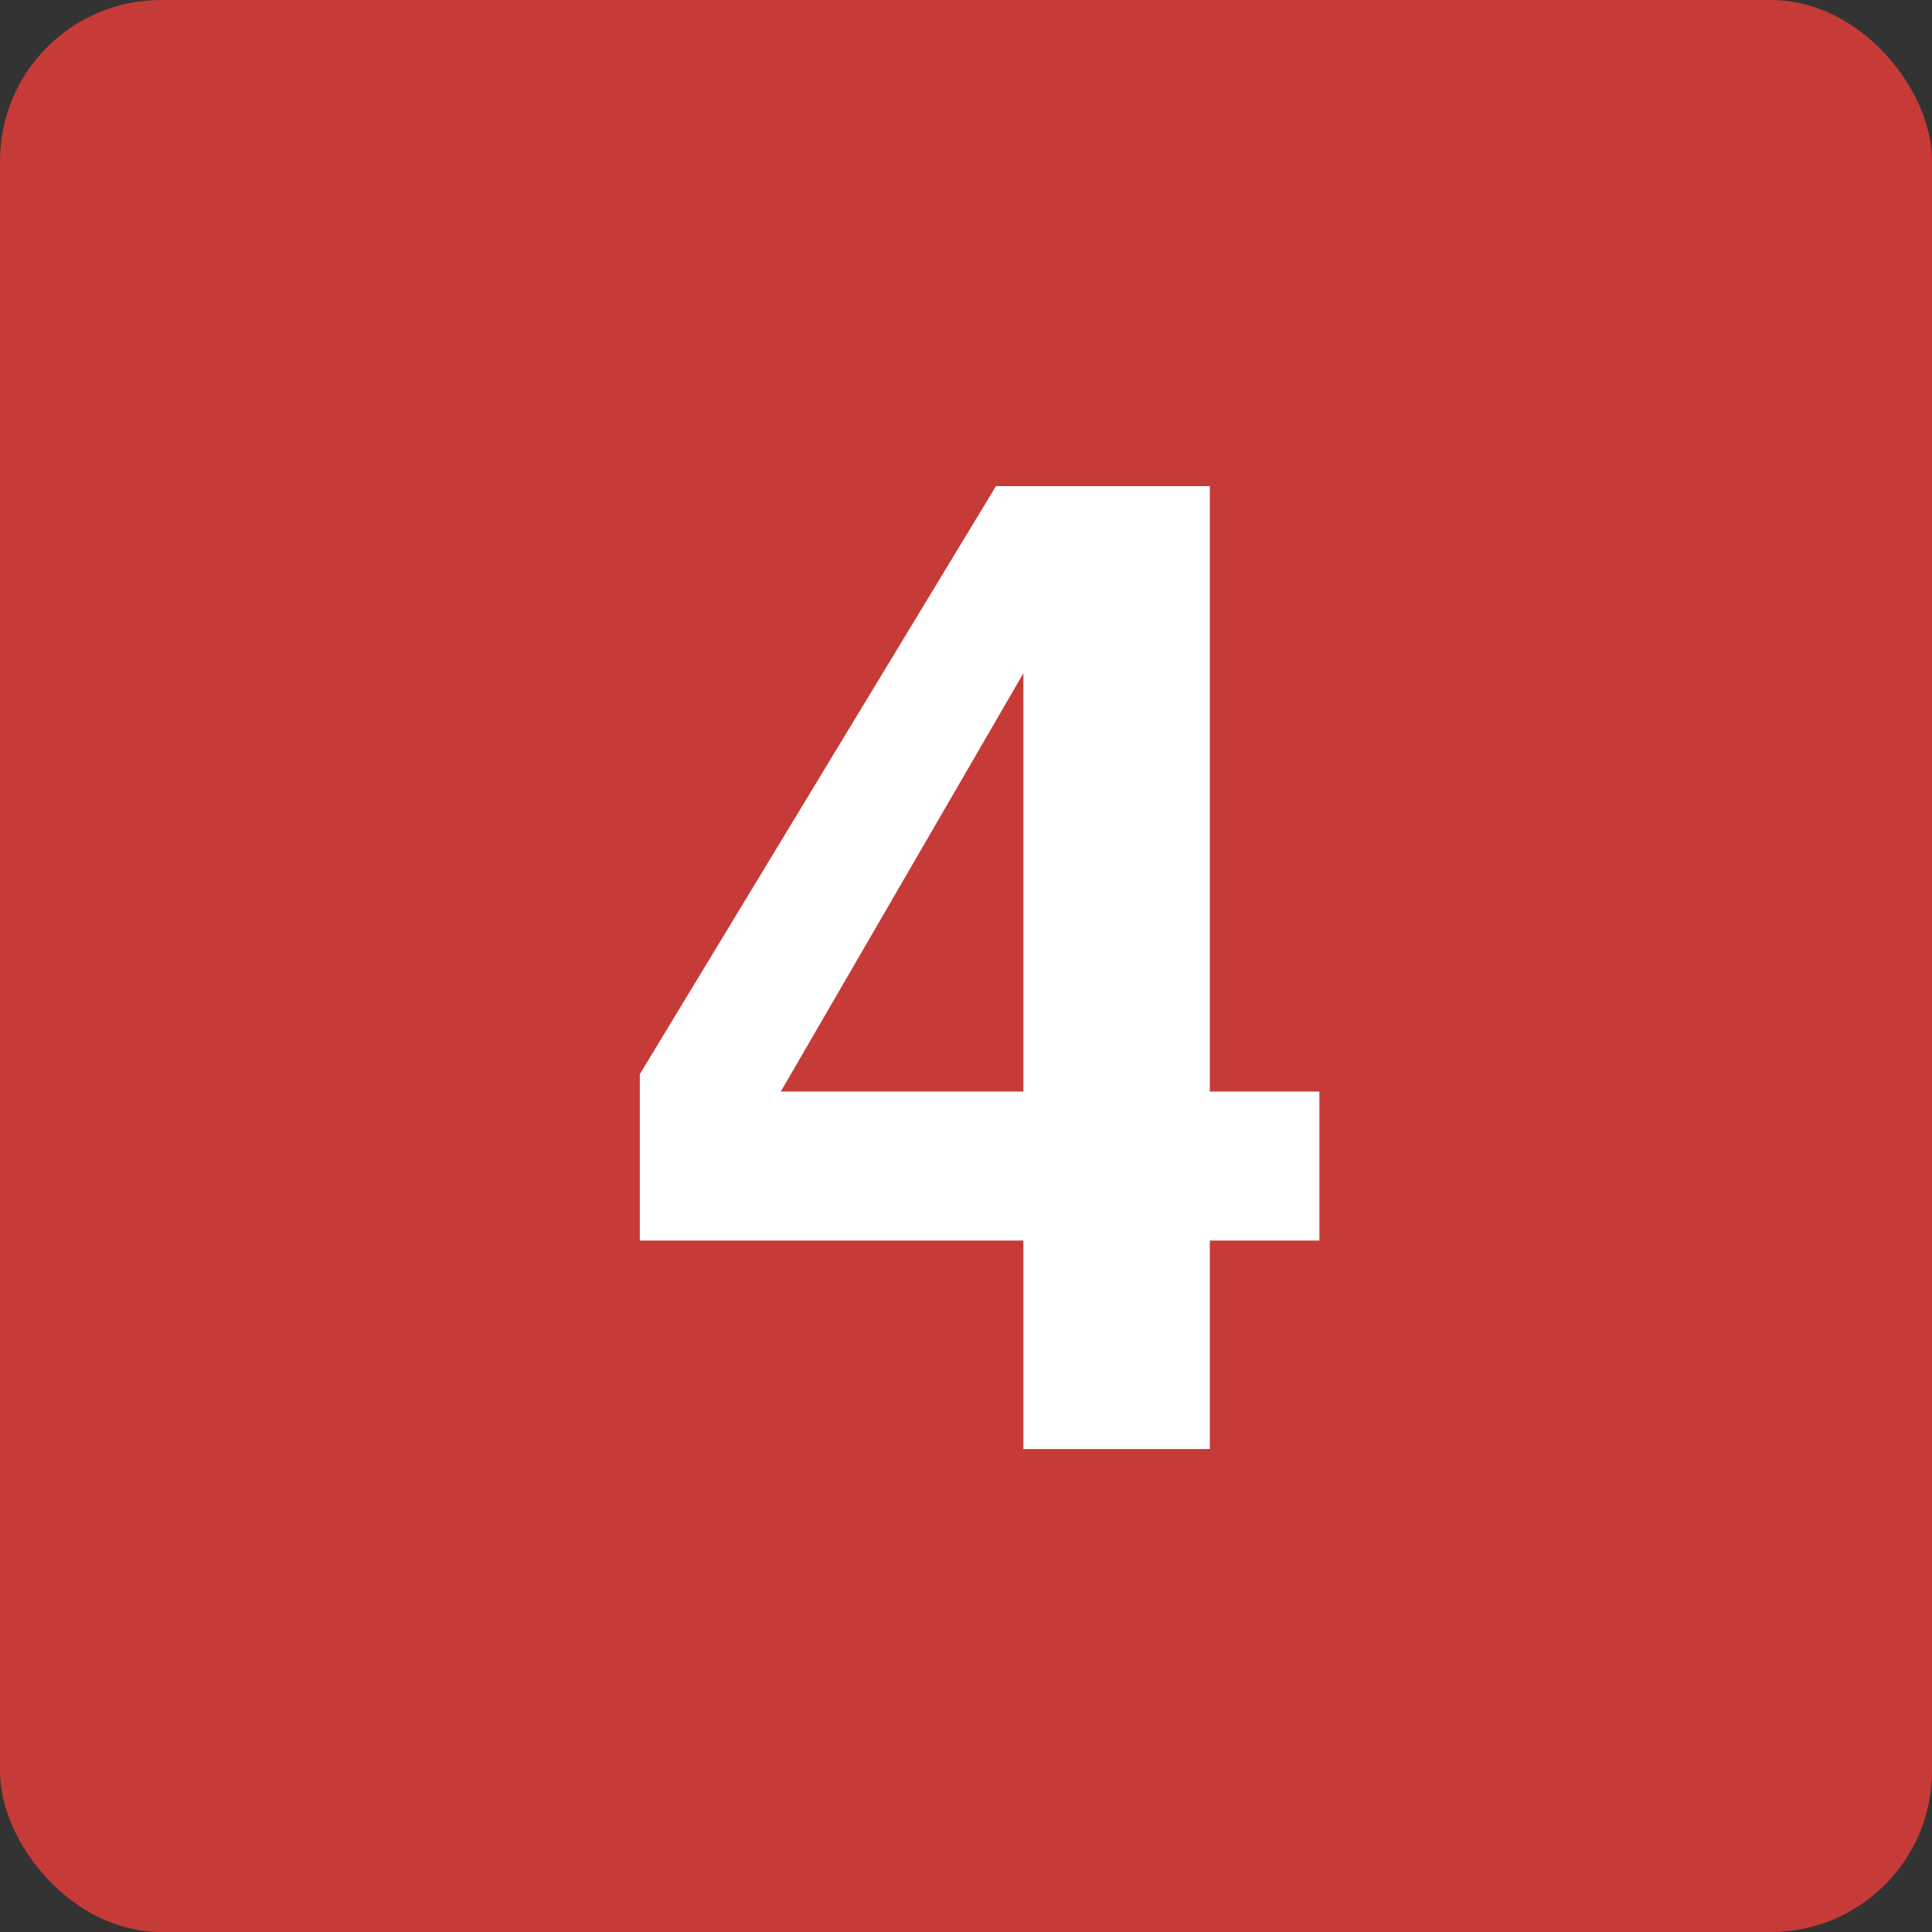 <svg width="48" height="48" viewBox="0 0 48 48" fill="none" xmlns="http://www.w3.org/2000/svg">
<rect x="0" y="0" width="48" height="48" fill="#333333" stroke="none"/>
<rect width="48" height="48" rx="4" fill="#C63B37"/>
<path d="M32.78 27.119V30.821H30.058V36.001H25.426V30.821H15.896V26.688L24.745 12.078H30.058V27.119H32.78ZM19.399 27.119H25.426V16.727L19.399 27.119Z" fill="white"/>
</svg>
